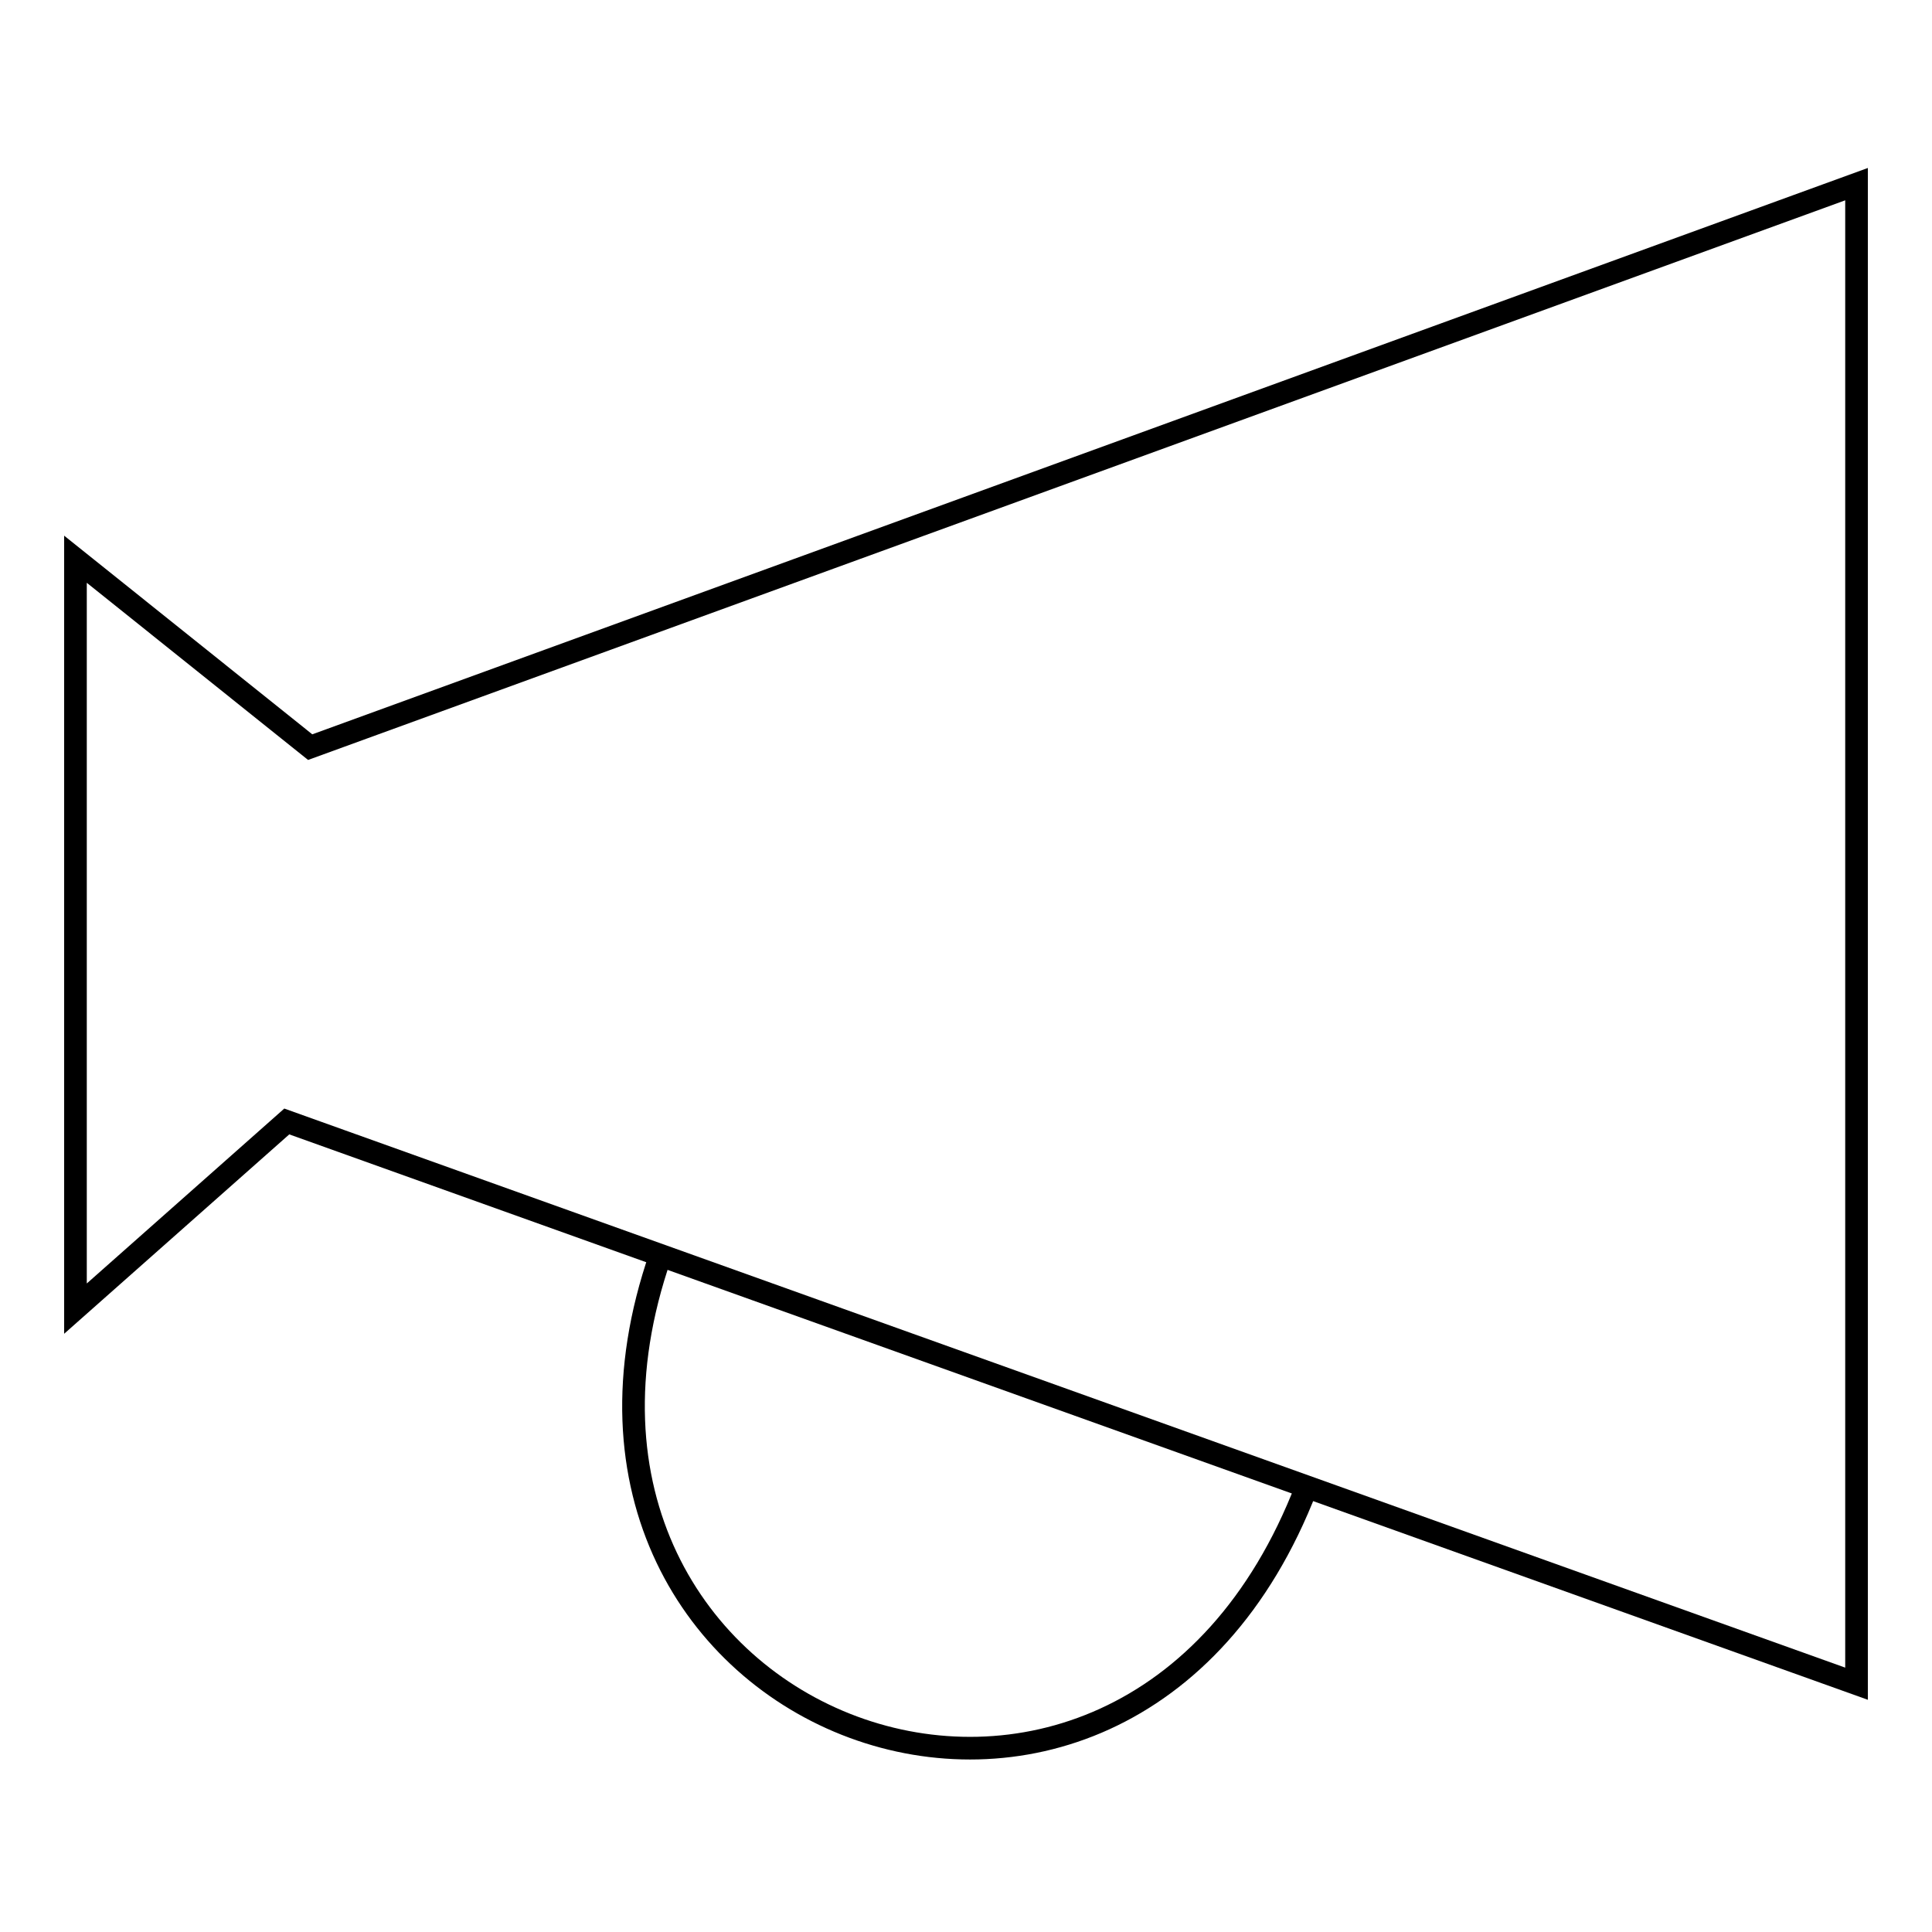 <?xml version="1.0" encoding="utf-8"?>
<!-- Svg Vector Icons : http://www.onlinewebfonts.com/icon -->
<!DOCTYPE svg PUBLIC "-//W3C//DTD SVG 1.1//EN" "http://www.w3.org/Graphics/SVG/1.1/DTD/svg11.dtd">
<svg version="1.1" xmlns="http://www.w3.org/2000/svg" xmlns:xlink="http://www.w3.org/1999/xlink" x="0px" y="0px" viewBox="0 0 256 256" enable-background="new 0 0 256 256" xml:space="preserve">
<g><g><path stroke-width="3" fill-opacity="0" stroke="#000000"  d="M246,24.4v198.7L38,148.6l-28,24.8V74.1l31.1,24.9L246,24.4z"/><path stroke-width="3" fill-opacity="0" stroke="#000000"  d="M87.5,166.4c-21.6,62.3,61.2,94,85.6,30.7"/></g></g>
</svg>
